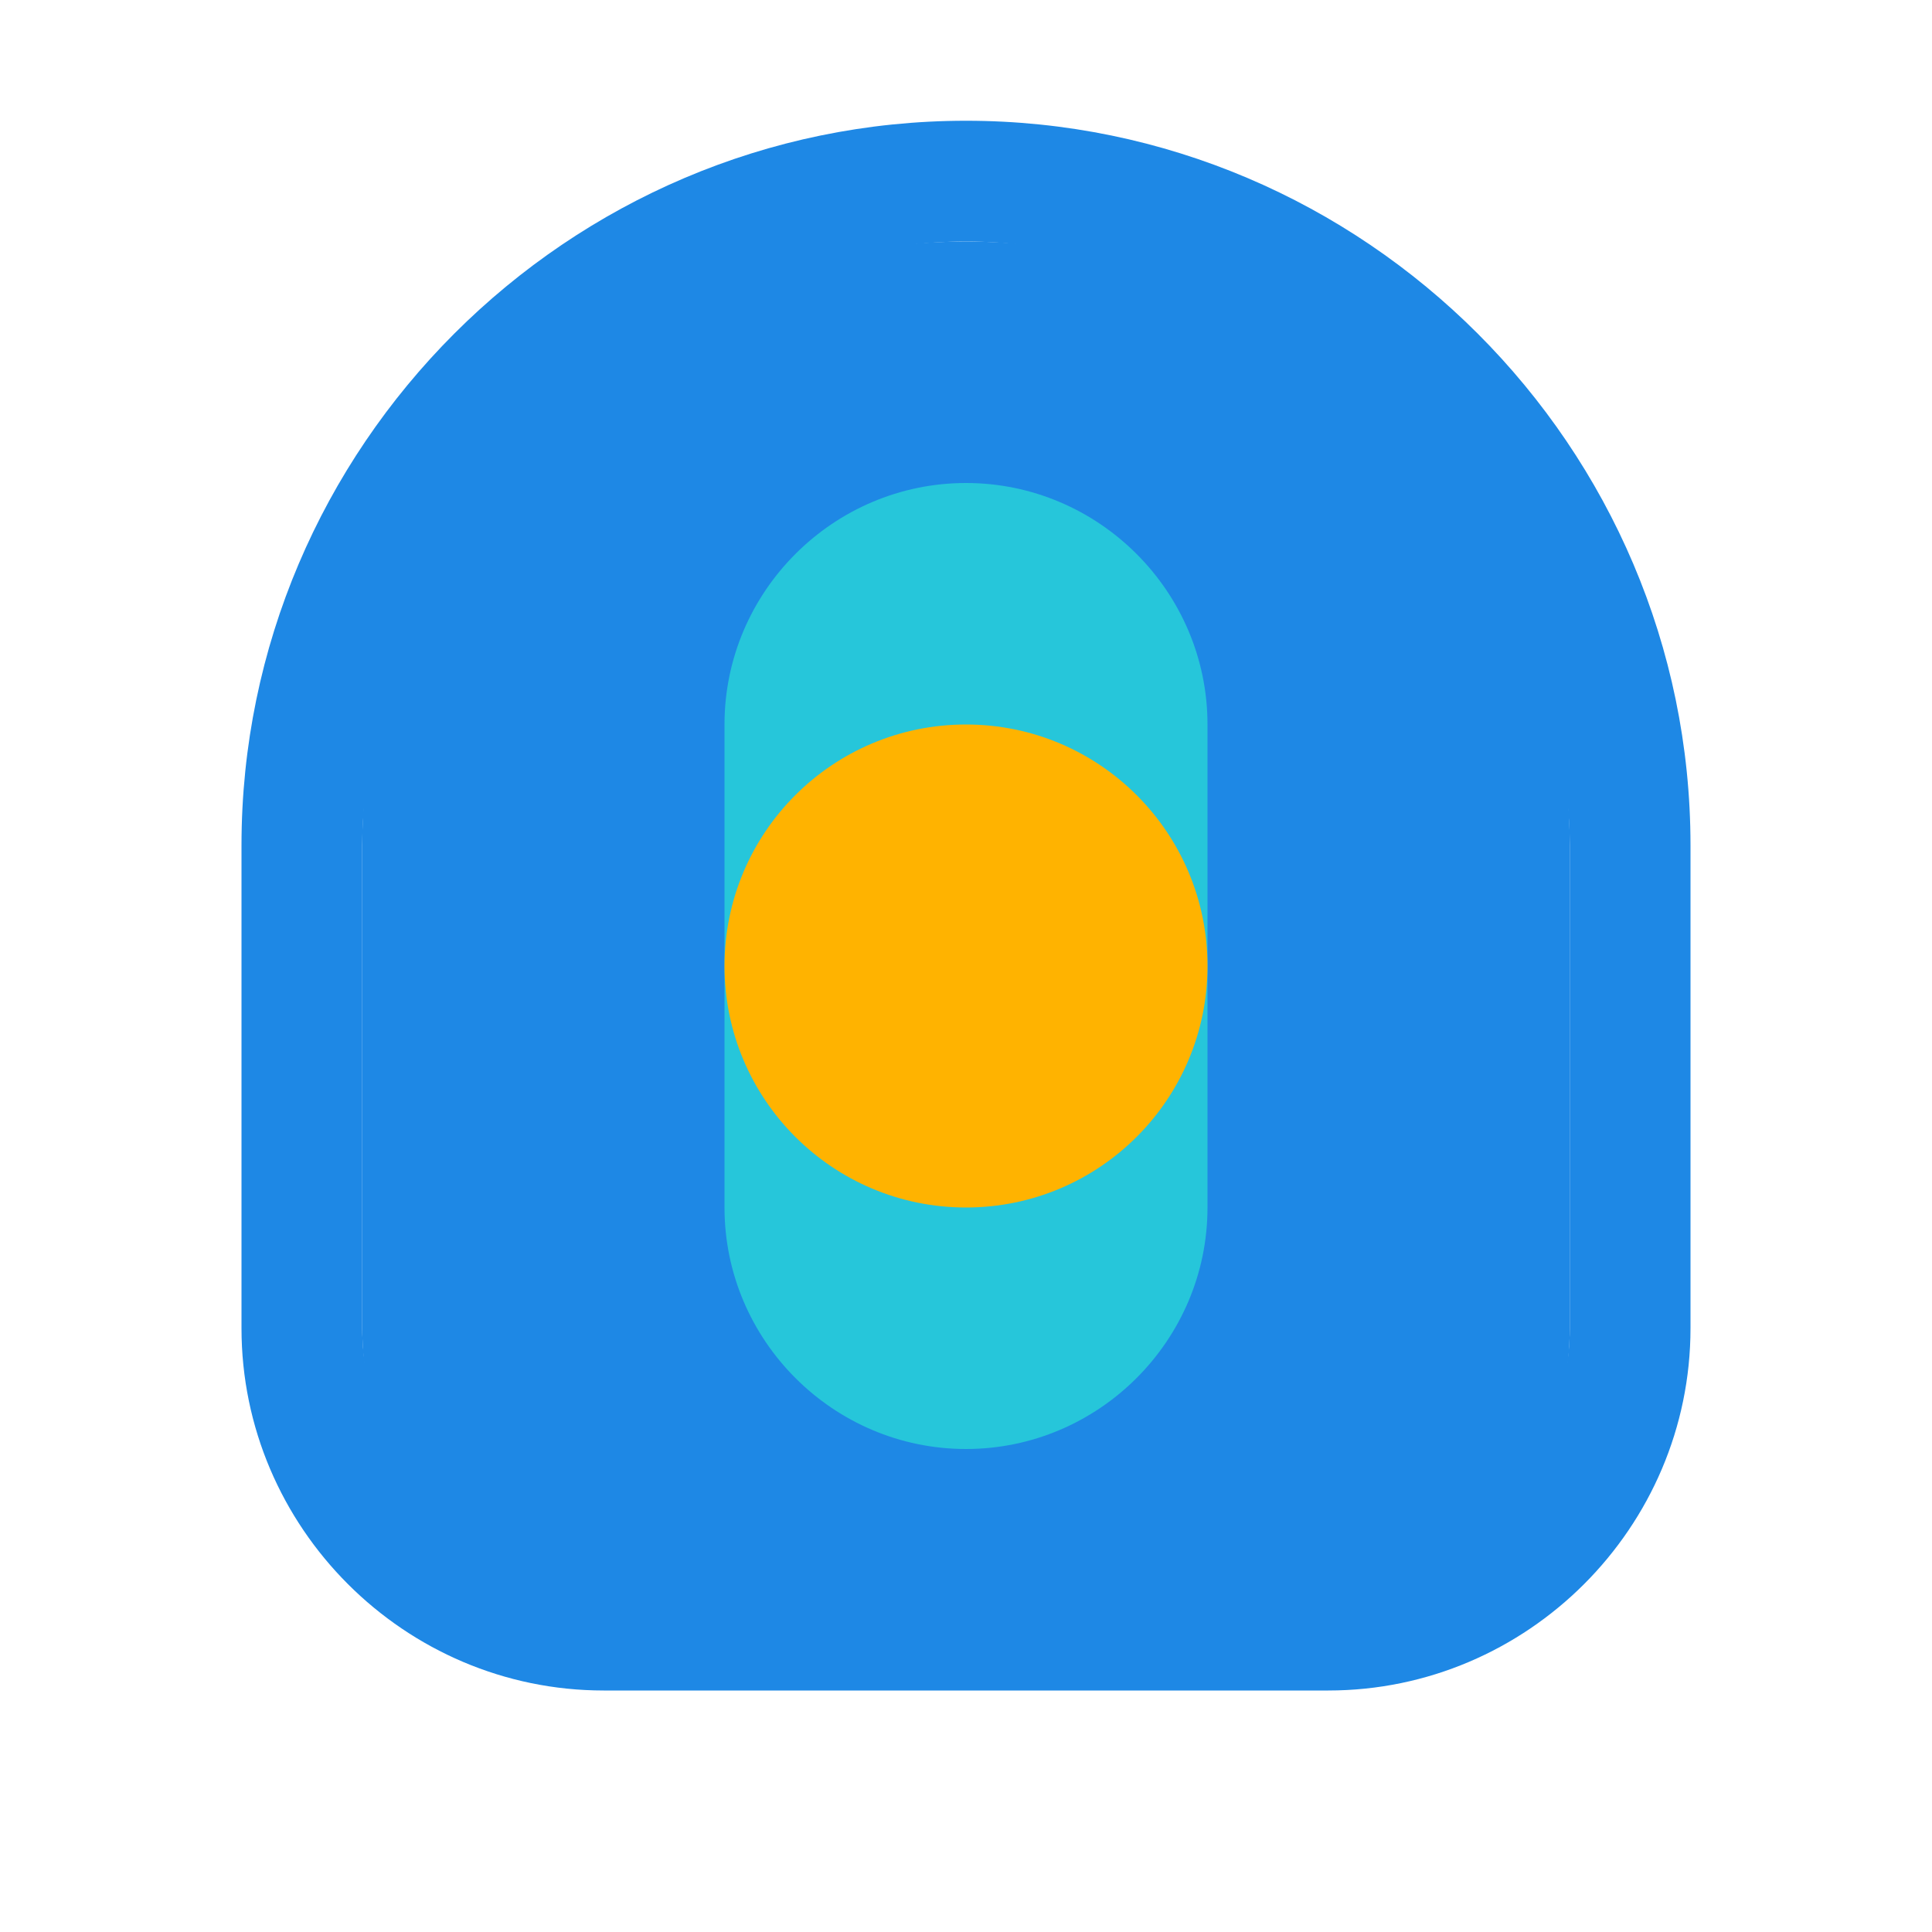 <svg width="32" height="32" viewBox="0 0 32 32" fill="none" xmlns="http://www.w3.org/2000/svg">
  <path d="M16 4C10.5 4 6 8.5 6 14V22C6 24.8 8.2 27 11 27H21C23.8 27 26 24.8 26 22V14C26 8.5 21.5 4 16 4Z" fill="#1E88E5"/>
  <path d="M16 2C9.4 2 4 7.4 4 14V22C4 25.3 6.7 28 10 28H22C25.3 28 28 25.3 28 22V14C28 7.4 22.6 2 16 2ZM26 22C26 24.2 24.2 26 22 26H10C7.8 26 6 24.2 6 22V14C6 9.6 10.6 4 16 4C21.4 4 26 9.6 26 14V22Z" fill="#1E88E5"/>
  <path d="M16 8C13.8 8 12 9.8 12 12V20C12 22.2 13.8 24 16 24C18.2 24 20 22.2 20 20V12C20 9.8 18.2 8 16 8Z" fill="#26C6DA"/>
  <circle cx="16" cy="16" r="4" fill="#FFB300"/>
</svg>